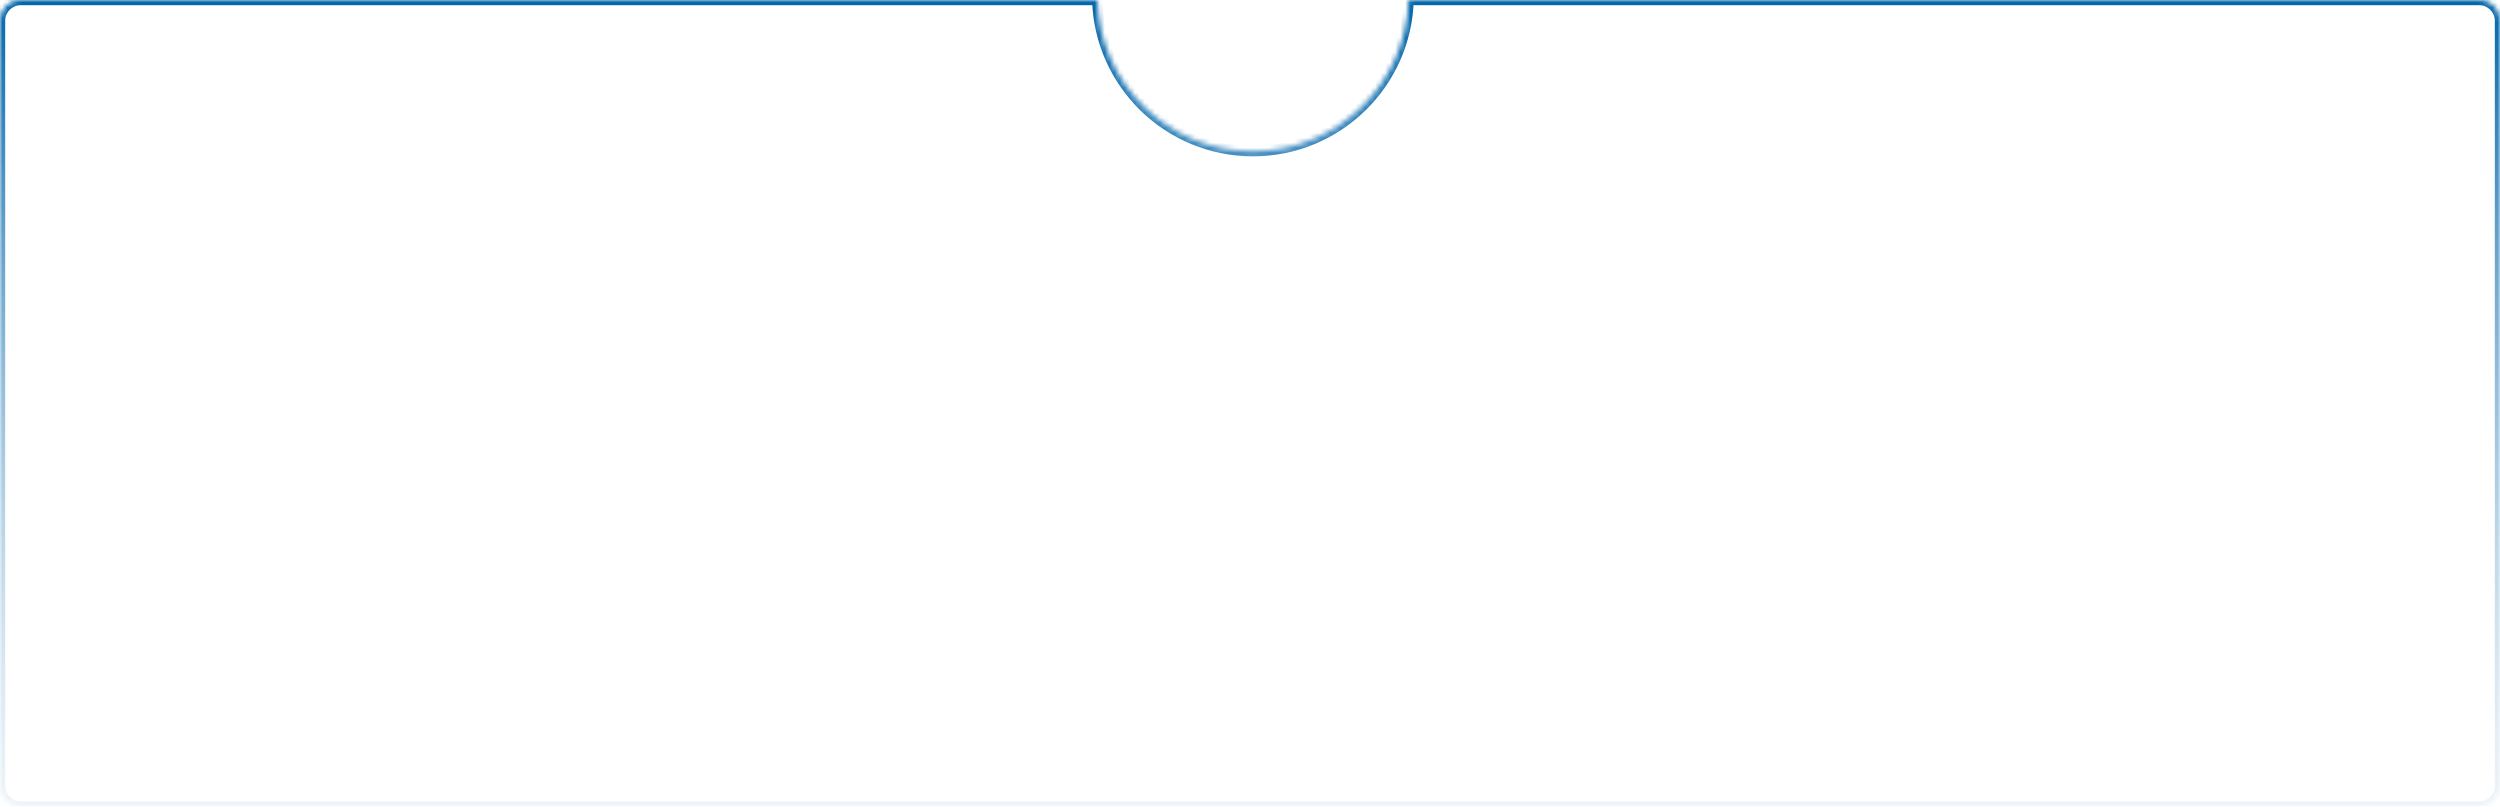 <?xml version="1.0" encoding="UTF-8"?> <svg xmlns="http://www.w3.org/2000/svg" width="499" height="161" viewBox="0 0 499 161" fill="none"><g filter="url(#filter0_b_12_7)"><mask id="path-1-inside-1_12_7" fill="white"><path fill-rule="evenodd" clip-rule="evenodd" d="M219.013 0H4.145C1.856 0 0 1.856 0 4.145V156.855C0 159.144 1.856 161 4.145 161H494.855C497.144 161 499 159.144 499 156.855V4.145C499 1.856 497.144 0 494.855 0H281.156C280.671 16.744 266.946 30.169 250.084 30.169C233.223 30.169 219.498 16.744 219.013 0Z"></path></mask><path fill-rule="evenodd" clip-rule="evenodd" d="M219.013 0H4.145C1.856 0 0 1.856 0 4.145V156.855C0 159.144 1.856 161 4.145 161H494.855C497.144 161 499 159.144 499 156.855V4.145C499 1.856 497.144 0 494.855 0H281.156C280.671 16.744 266.946 30.169 250.084 30.169C233.223 30.169 219.498 16.744 219.013 0Z" fill="white" fill-opacity="0.3"></path><path d="M219.013 0L220.049 -0.03L220.02 -1.036H219.013V0ZM281.156 0V-1.036H280.149L280.12 -0.03L281.156 0ZM4.145 1.036H219.013V-1.036H4.145V1.036ZM1.036 4.145C1.036 2.428 2.428 1.036 4.145 1.036V-1.036C1.283 -1.036 -1.036 1.283 -1.036 4.145H1.036ZM1.036 156.855V4.145H-1.036V156.855H1.036ZM4.145 159.964C2.428 159.964 1.036 158.572 1.036 156.855H-1.036C-1.036 159.717 1.283 162.036 4.145 162.036V159.964ZM494.855 159.964H4.145V162.036H494.855V159.964ZM497.964 156.855C497.964 158.572 496.572 159.964 494.855 159.964V162.036C497.717 162.036 500.036 159.717 500.036 156.855H497.964ZM497.964 4.145V156.855H500.036V4.145H497.964ZM494.855 1.036C496.572 1.036 497.964 2.428 497.964 4.145H500.036C500.036 1.283 497.717 -1.036 494.855 -1.036V1.036ZM281.156 1.036H494.855V-1.036H281.156V1.036ZM280.12 -0.03C279.652 16.155 266.384 29.133 250.084 29.133V31.205C267.508 31.205 281.691 17.333 282.191 0.03L280.12 -0.03ZM250.084 29.133C233.785 29.133 220.517 16.155 220.049 -0.03L217.978 0.03C218.478 17.333 232.661 31.205 250.084 31.205V29.133Z" fill="url(#paint0_linear_12_7)" mask="url(#path-1-inside-1_12_7)"></path></g><defs><filter id="filter0_b_12_7" x="-6.217" y="-6.217" width="511.434" height="173.434" filterUnits="userSpaceOnUse" color-interpolation-filters="sRGB"><feFlood flood-opacity="0" result="BackgroundImageFix"></feFlood><feGaussianBlur in="BackgroundImageFix" stdDeviation="3.108"></feGaussianBlur><feComposite in2="SourceAlpha" operator="in" result="effect1_backgroundBlur_12_7"></feComposite><feBlend mode="normal" in="SourceGraphic" in2="effect1_backgroundBlur_12_7" result="shape"></feBlend></filter><linearGradient id="paint0_linear_12_7" x1="173.037" y1="-0.024" x2="173.037" y2="203.579" gradientUnits="userSpaceOnUse"><stop stop-color="#0366AA"></stop><stop offset="1" stop-color="white" stop-opacity="0.16"></stop></linearGradient></defs></svg> 